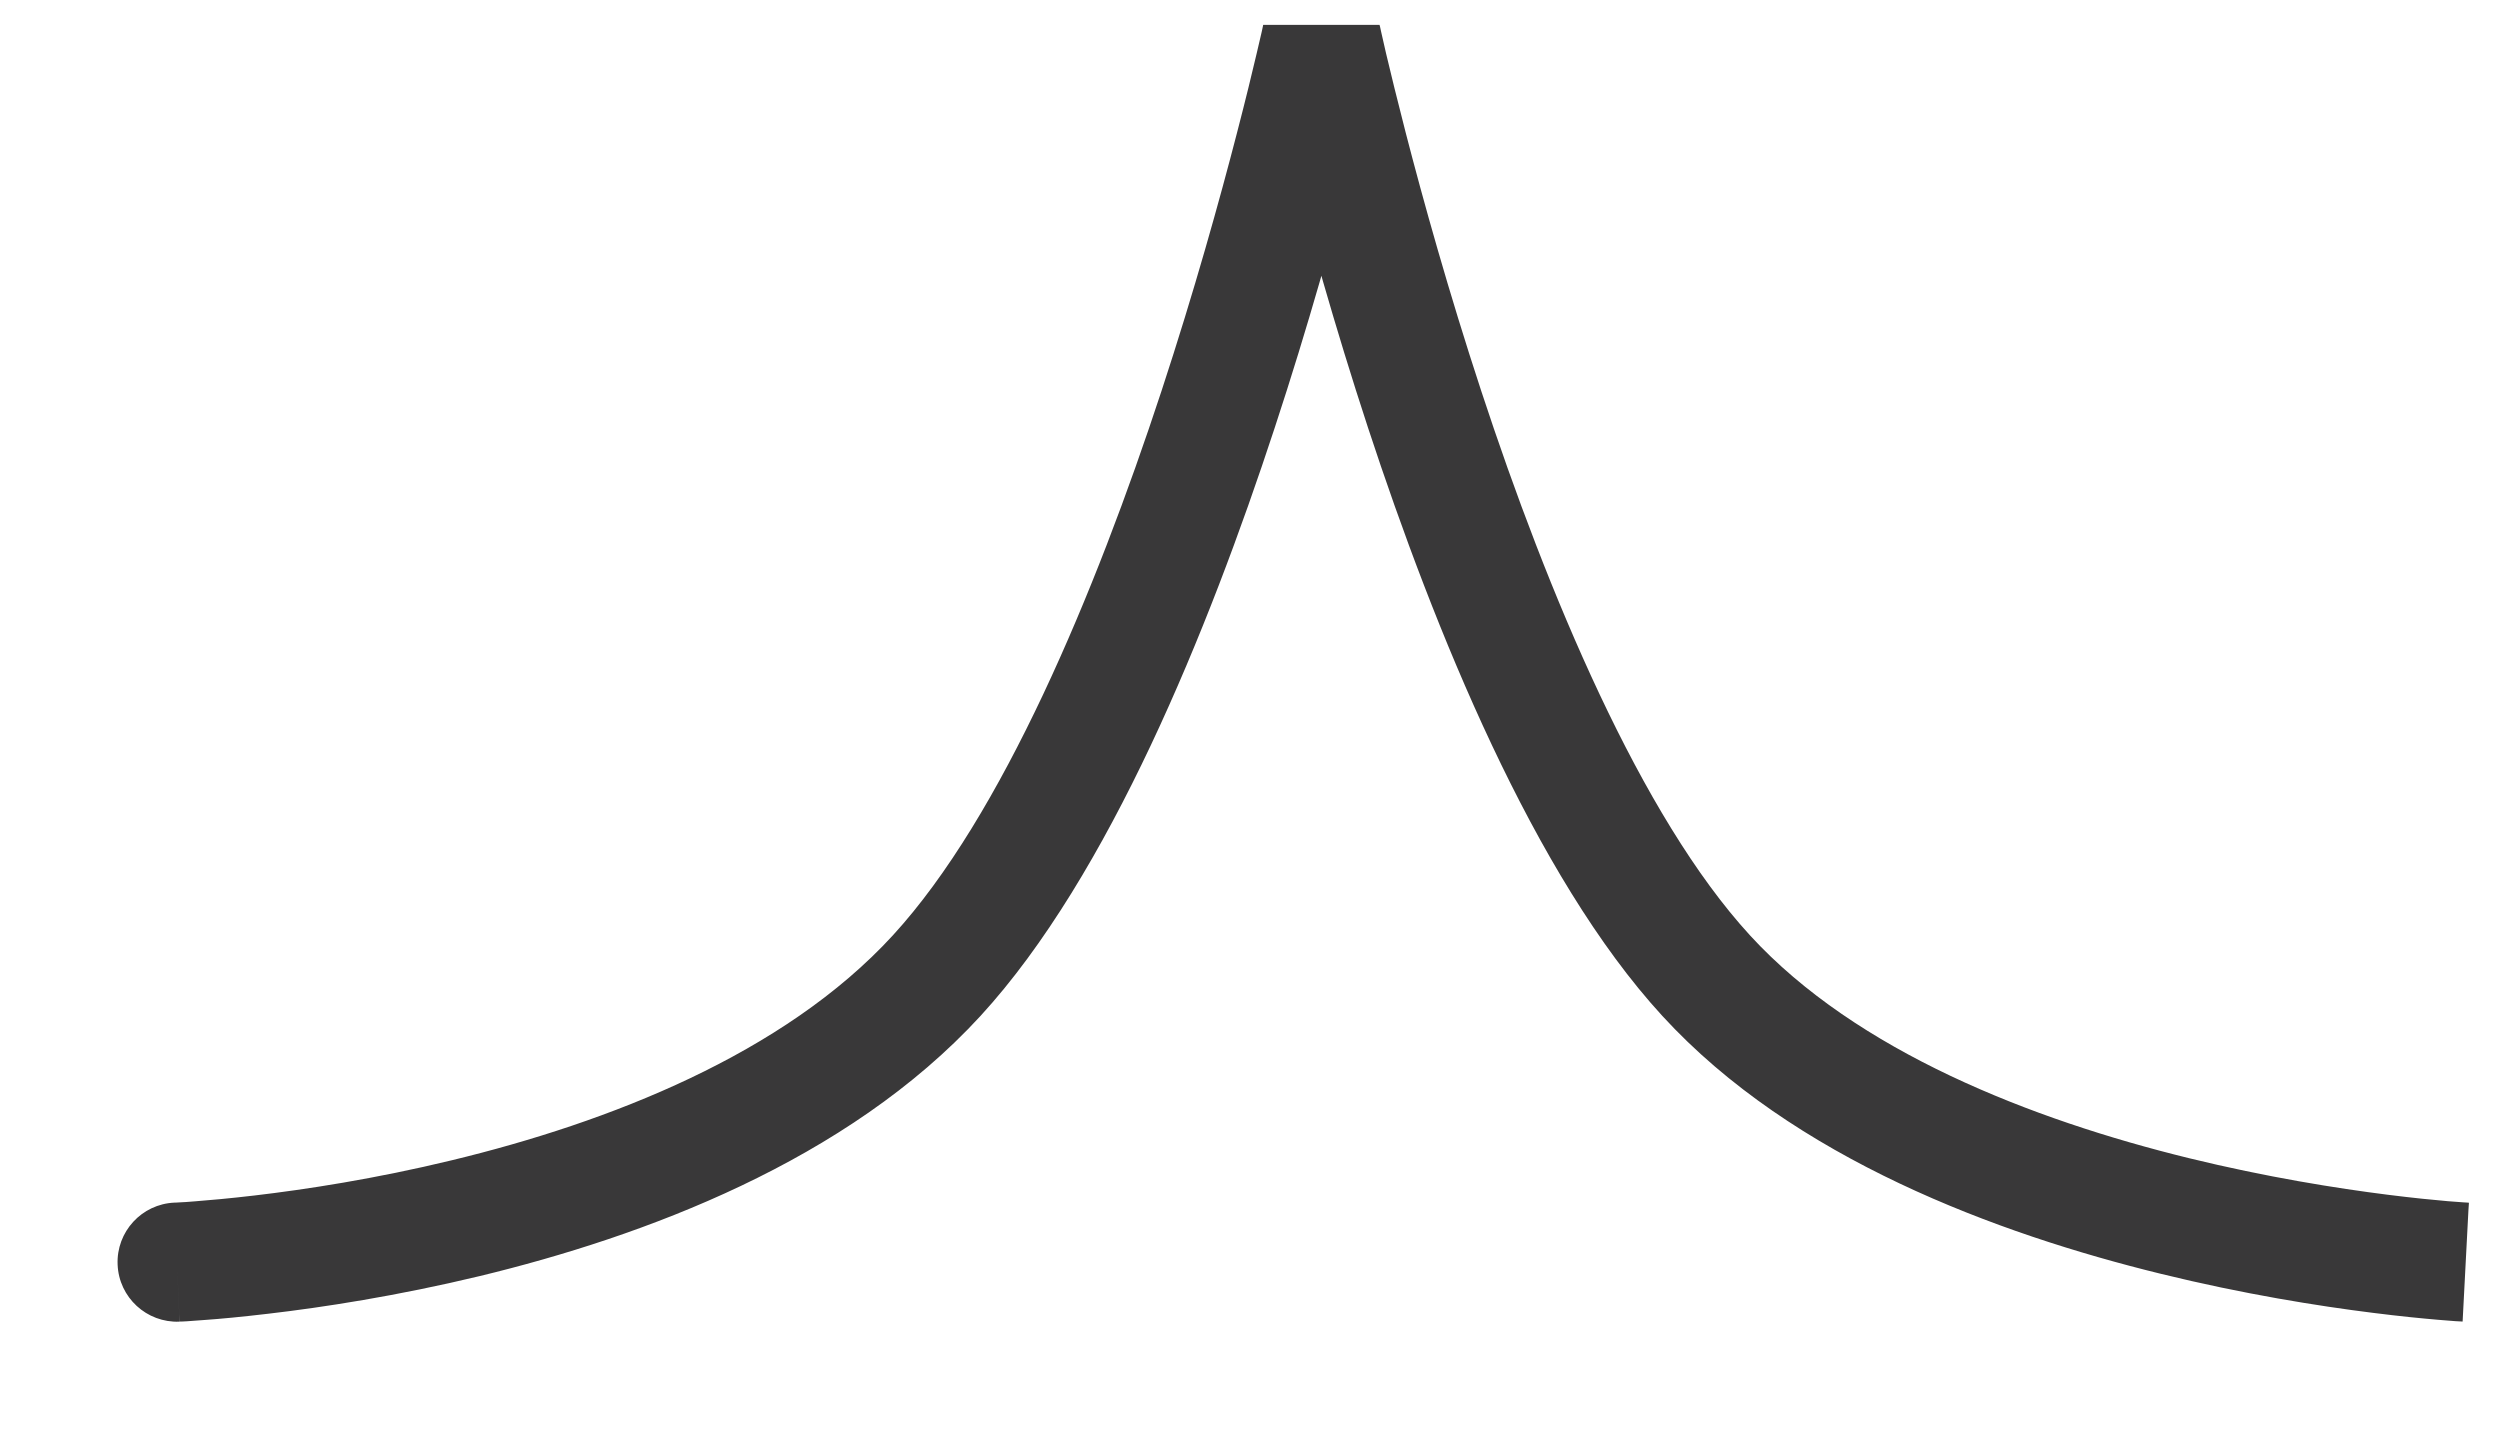 <svg width="21" height="12" viewBox="0 0 21 12" fill="none" xmlns="http://www.w3.org/2000/svg">
<path d="M1.466 10.102C1.19 10.114 0.976 10.347 0.988 10.623C0.999 10.899 1.232 11.113 1.508 11.102L1.487 10.602L1.466 10.102ZM7.868 8.195L8.237 8.533L7.868 8.195ZM11.1 0.315L11.588 0.209L10.611 0.209L11.1 0.315ZM1.487 10.602C1.508 11.102 1.508 11.102 1.509 11.102C1.509 11.102 1.509 11.102 1.509 11.102C1.509 11.102 1.51 11.102 1.51 11.101C1.511 11.101 1.512 11.101 1.513 11.101C1.516 11.101 1.52 11.101 1.525 11.101C1.534 11.1 1.548 11.1 1.566 11.099C1.601 11.097 1.651 11.093 1.716 11.088C1.845 11.079 2.029 11.062 2.256 11.035C2.71 10.982 3.336 10.886 4.03 10.719C5.398 10.388 7.114 9.757 8.237 8.533L7.868 8.195L7.5 7.857C6.583 8.857 5.108 9.429 3.796 9.746C3.149 9.903 2.563 9.992 2.139 10.042C1.927 10.067 1.756 10.082 1.64 10.091C1.582 10.096 1.537 10.099 1.507 10.1C1.493 10.101 1.482 10.102 1.475 10.102C1.471 10.102 1.469 10.102 1.467 10.102C1.467 10.102 1.466 10.102 1.466 10.102C1.466 10.102 1.466 10.102 1.466 10.102C1.466 10.102 1.466 10.102 1.466 10.102C1.466 10.102 1.466 10.102 1.487 10.602ZM7.868 8.195L8.237 8.533C9.315 7.357 10.15 5.291 10.707 3.595C10.991 2.733 11.21 1.941 11.36 1.365C11.434 1.077 11.491 0.842 11.529 0.678C11.549 0.597 11.563 0.533 11.573 0.489C11.578 0.467 11.582 0.45 11.584 0.439C11.586 0.433 11.587 0.429 11.587 0.426C11.588 0.424 11.588 0.423 11.588 0.422C11.588 0.422 11.588 0.421 11.588 0.421C11.588 0.421 11.588 0.421 11.588 0.421C11.588 0.421 11.588 0.421 11.1 0.315C10.611 0.209 10.611 0.209 10.611 0.209C10.611 0.209 10.611 0.209 10.611 0.209C10.611 0.209 10.611 0.209 10.611 0.209C10.611 0.21 10.611 0.211 10.61 0.212C10.61 0.214 10.609 0.218 10.608 0.223C10.606 0.233 10.602 0.249 10.598 0.269C10.588 0.31 10.575 0.371 10.556 0.449C10.519 0.607 10.464 0.834 10.391 1.115C10.246 1.676 10.032 2.446 9.757 3.283C9.198 4.983 8.417 6.857 7.5 7.857L7.868 8.195ZM11.1 0.315C10.611 0.421 10.611 0.421 10.611 0.421C10.611 0.421 10.611 0.421 10.611 0.421C10.611 0.421 10.611 0.422 10.611 0.422C10.612 0.423 10.612 0.424 10.612 0.426C10.613 0.429 10.614 0.433 10.615 0.439C10.618 0.45 10.621 0.467 10.626 0.489C10.636 0.533 10.651 0.597 10.67 0.678C10.709 0.842 10.765 1.077 10.84 1.365C10.989 1.941 11.209 2.733 11.492 3.595C12.05 5.291 12.884 7.357 13.963 8.533L14.331 8.195L14.7 7.857C13.783 6.857 13.001 4.983 12.442 3.283C12.167 2.446 11.953 1.676 11.808 1.115C11.736 0.834 11.68 0.607 11.643 0.449C11.625 0.371 11.611 0.31 11.602 0.269C11.597 0.249 11.594 0.233 11.592 0.223C11.59 0.218 11.59 0.214 11.589 0.212C11.589 0.211 11.589 0.21 11.588 0.209C11.588 0.209 11.588 0.209 11.588 0.209C11.588 0.209 11.588 0.209 11.588 0.209C11.588 0.209 11.588 0.209 11.1 0.315ZM14.331 8.195L13.963 8.533C15.064 9.734 16.781 10.364 18.151 10.7C18.847 10.871 19.477 10.971 19.933 11.028C20.162 11.057 20.348 11.075 20.477 11.086C20.542 11.092 20.593 11.095 20.628 11.098C20.646 11.099 20.66 11.1 20.669 11.1C20.674 11.101 20.678 11.101 20.681 11.101C20.682 11.101 20.683 11.101 20.684 11.101C20.684 11.101 20.685 11.101 20.685 11.101C20.685 11.101 20.685 11.101 20.686 11.101C20.686 11.101 20.686 11.101 20.712 10.602C20.738 10.103 20.738 10.103 20.739 10.103C20.739 10.103 20.739 10.103 20.739 10.103C20.739 10.103 20.739 10.103 20.739 10.103C20.738 10.103 20.738 10.103 20.737 10.103C20.736 10.103 20.733 10.102 20.73 10.102C20.723 10.102 20.711 10.101 20.696 10.1C20.666 10.098 20.621 10.095 20.562 10.09C20.444 10.08 20.272 10.063 20.058 10.036C19.63 9.982 19.039 9.888 18.389 9.729C17.067 9.405 15.594 8.832 14.7 7.857L14.331 8.195Z" fill="#393839"/>
</svg>
